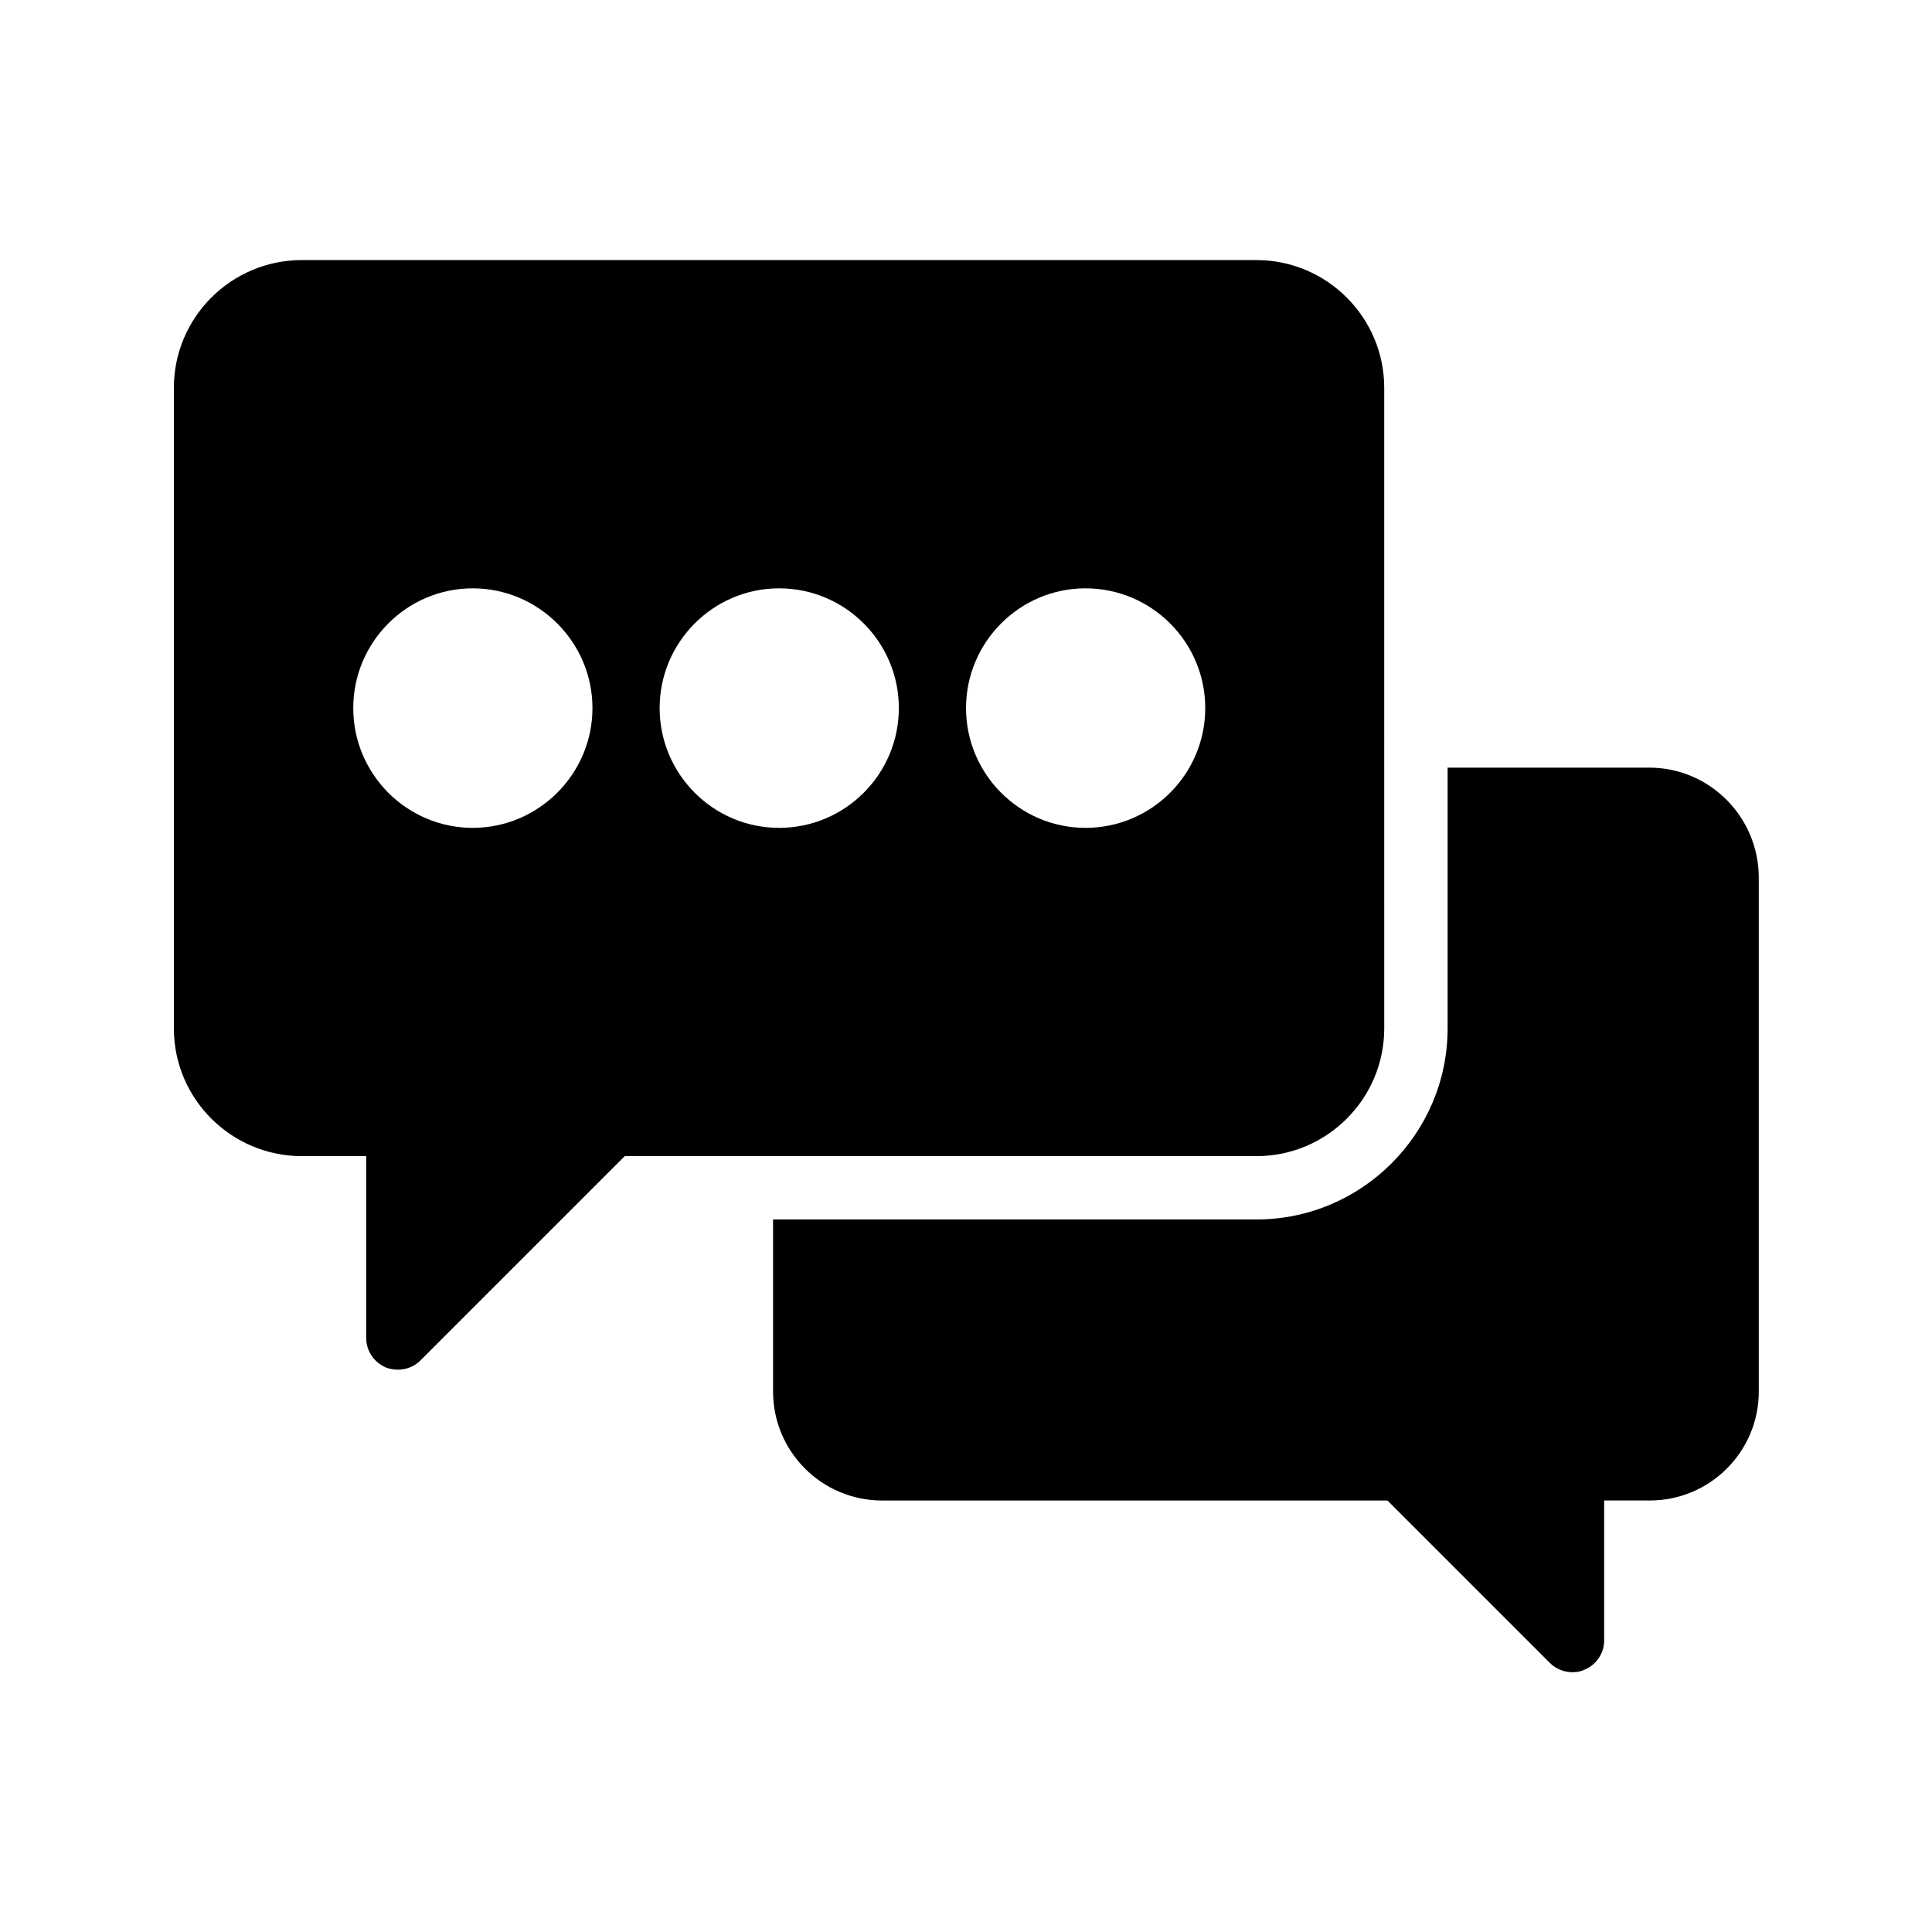 <?xml version="1.0" encoding="UTF-8"?>
<!-- Uploaded to: SVG Repo, www.svgrepo.com, Generator: SVG Repo Mixer Tools -->
<svg fill="#000000" width="800px" height="800px" version="1.1" viewBox="144 144 512 512" xmlns="http://www.w3.org/2000/svg">
 <g>
  <path d="m581.04 347.43h-53.406v69.105c0 27.879-22.754 50.633-50.633 50.633h-128.13v45.594c0 15.953 12.93 28.887 28.887 28.887h133.93l43.074 43.074c1.594 1.594 3.777 2.434 5.961 2.434 1.09 0 2.184-0.168 3.191-0.672 3.106-1.258 5.207-4.367 5.207-7.727v-37.113h12.09c15.953 0 28.887-12.93 28.887-28.887l-0.004-136.44c-0.168-15.953-13.098-28.887-29.051-28.887z"/>
  <path d="m477 212.92h-253c-18.723 0-33.922 15.199-33.922 33.84v169.79c0 18.637 15.199 33.836 33.922 33.836h17.047v48.199c0 3.441 2.098 6.465 5.207 7.809 1.09 0.418 2.184 0.586 3.191 0.586 2.184 0 4.367-0.84 5.961-2.434l54.16-54.16h167.43c18.641 0 33.84-15.199 33.84-33.84l-0.004-169.78c0-18.641-15.199-33.84-33.84-33.84zm-207.73 150.47c-17.465 0-31.656-14.273-31.656-31.738 0-17.465 14.191-31.738 31.656-31.738 17.465 0 31.738 14.273 31.738 31.738 0 17.465-14.273 31.738-31.738 31.738zm81.195 0c-17.465 0-31.656-14.273-31.656-31.738 0-17.465 14.191-31.738 31.656-31.738 17.551 0 31.738 14.273 31.738 31.738 0 17.465-14.188 31.738-31.738 31.738zm81.199 0c-17.465 0-31.656-14.273-31.656-31.738 0-17.465 14.191-31.738 31.656-31.738 17.551 0 31.738 14.273 31.738 31.738 0 17.465-14.191 31.738-31.738 31.738z"/>
 </g>
</svg>